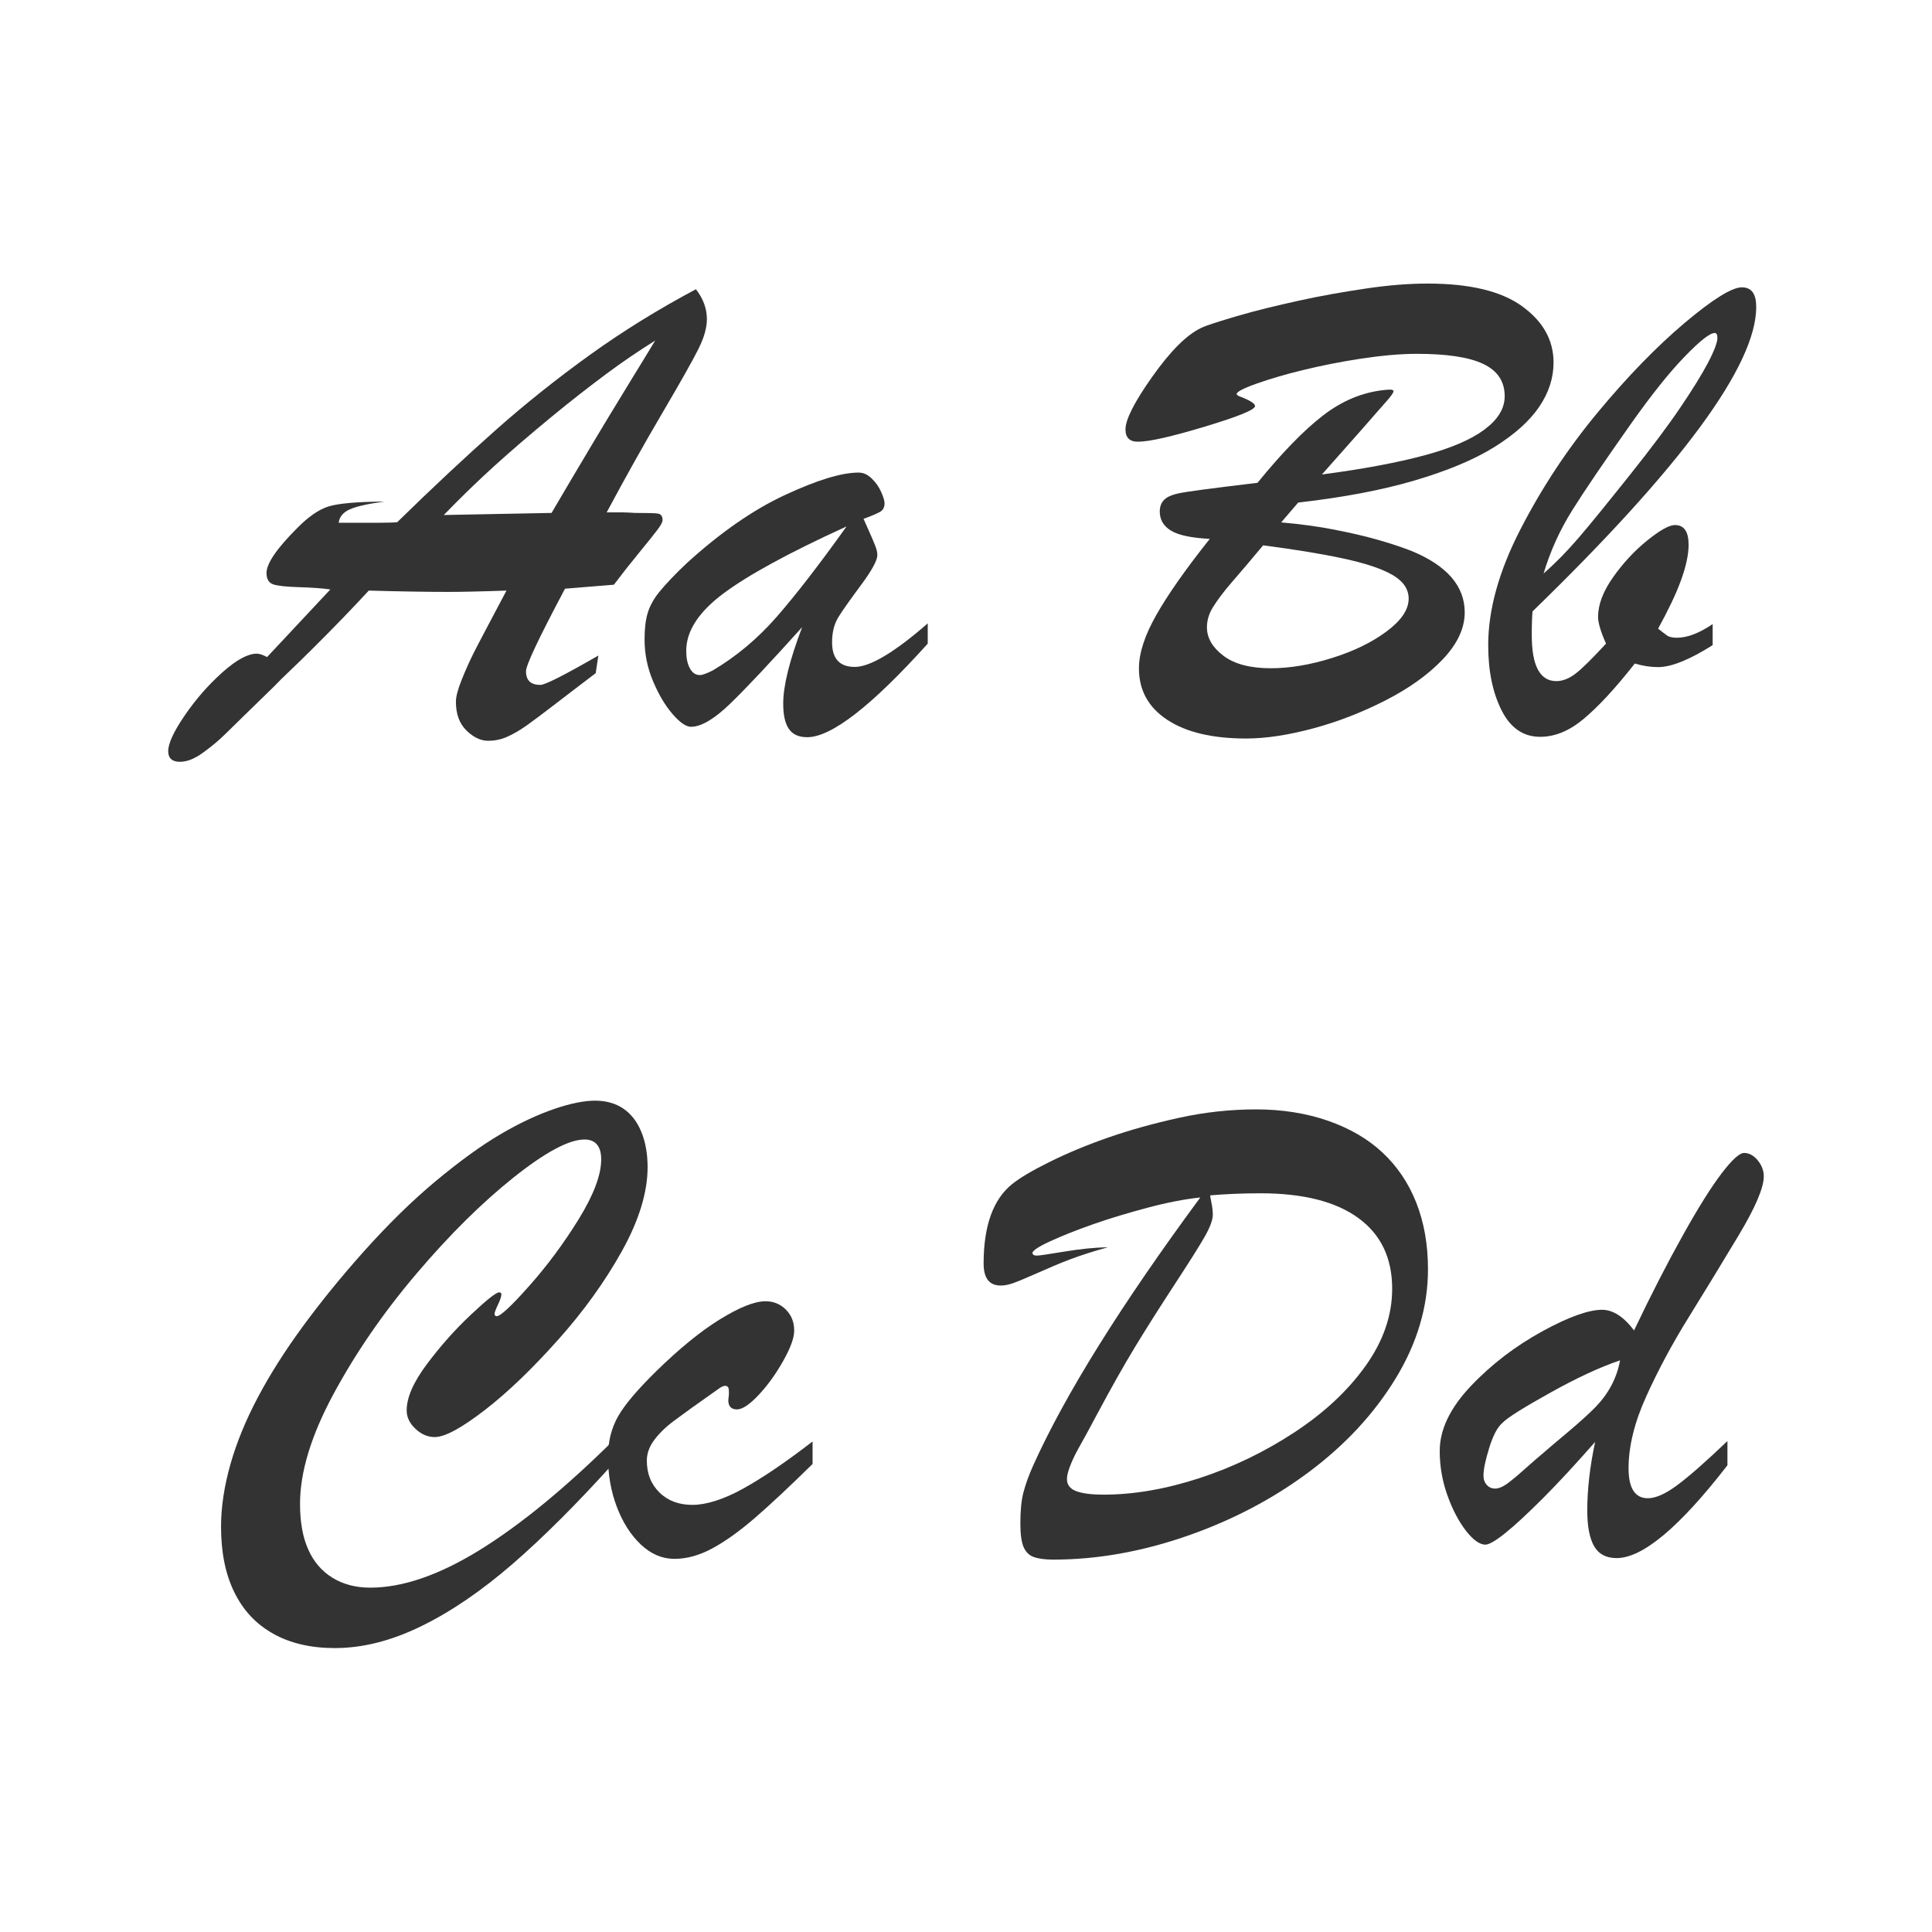 <?xml version="1.0" encoding="UTF-8"?><svg id="Réteg_2" xmlns="http://www.w3.org/2000/svg" viewBox="0 0 102 102"><rect x="0" y="0" width="102" height="102" fill="#808080" stroke="none"/><defs><style>.cls-1{fill:#fff;}.cls-2{fill:#333;}</style></defs><g id="Réteg_1"><polyline class="cls-1" points="102 0 102 102 0 102 0 0"/><g><path class="cls-2" d="M26.74,31.18c-1.41,.05-2.44,.07-3.09,.07-1.01,0-2.4-.02-4.18-.07-.38,.41-.83,.89-1.37,1.45s-1.05,1.07-1.53,1.55-.89,.88-1.24,1.21-.63,.61-.85,.84c-1.3,1.27-2.15,2.09-2.54,2.48s-.81,.73-1.24,1.04-.83,.47-1.2,.47c-.41,0-.62-.19-.62-.56,0-.41,.29-1.04,.88-1.9s1.25-1.61,1.99-2.27,1.34-.98,1.81-.98c.13,0,.31,.06,.54,.18l3.34-3.57c-.42-.06-.97-.1-1.65-.12s-1.14-.07-1.37-.15-.35-.28-.35-.6c0-.5,.54-1.29,1.62-2.37,.59-.6,1.14-.98,1.65-1.14s1.5-.25,2.95-.26c-.86,.12-1.46,.25-1.82,.41s-.55,.4-.59,.71h.94c.29,0,.66,0,1.12,0s.81-.01,1.03-.03c1.92-1.88,3.67-3.51,5.24-4.9s3.23-2.71,4.97-3.96,3.59-2.39,5.56-3.44c.39,.5,.58,1.03,.58,1.58,0,.46-.15,.98-.45,1.58s-.93,1.72-1.9,3.37-1.95,3.4-2.94,5.25c.33,0,.6,0,.82,0s.45,.02,.69,.03c.67,0,1.08,.01,1.22,.04s.22,.14,.22,.35c0,.09-.09,.26-.27,.5s-.5,.64-.96,1.2-.9,1.12-1.34,1.7l-2.58,.21c-1.37,2.58-2.06,4.03-2.06,4.36,0,.48,.25,.72,.76,.72,.25,0,1.27-.52,3.06-1.55l-.14,.93c-.96,.73-1.71,1.3-2.24,1.71s-1,.76-1.39,1.04-.75,.48-1.07,.62-.65,.2-.98,.2c-.39,0-.77-.18-1.14-.54s-.56-.86-.56-1.52c0-.27,.1-.65,.3-1.15s.41-.97,.64-1.43,.81-1.55,1.73-3.29Zm-3.32-3.99l5.7-.11c.67-1.14,1.21-2.06,1.63-2.76s.87-1.47,1.37-2.29,.93-1.53,1.28-2.1,.75-1.22,1.19-1.95c-.84,.53-1.71,1.11-2.58,1.76s-1.87,1.42-2.97,2.33-2.08,1.75-2.94,2.53-1.75,1.64-2.67,2.59Z"/><path class="cls-2" d="M36.26,29.73c1.78-1.62,3.51-2.82,5.19-3.6s2.97-1.18,3.88-1.18c.25,0,.47,.1,.69,.31s.38,.44,.5,.71,.18,.47,.18,.6c0,.21-.08,.37-.25,.46s-.45,.22-.86,.36c.08,.19,.19,.43,.32,.72s.23,.53,.3,.71,.11,.34,.11,.48c0,.28-.28,.8-.85,1.57s-.97,1.33-1.2,1.7-.34,.81-.34,1.34c0,.87,.4,1.3,1.2,1.3s2.1-.77,3.85-2.3v1.07c-2.96,3.29-5.09,4.94-6.36,4.94-.46,0-.78-.15-.98-.45s-.29-.74-.29-1.33c0-.93,.33-2.27,1-4.03-1.71,1.9-2.98,3.25-3.81,4.05s-1.52,1.21-2.06,1.21c-.26,0-.58-.22-.97-.67s-.73-1.02-1.03-1.73-.45-1.44-.45-2.21c0-.55,.05-1.01,.16-1.38s.31-.75,.62-1.13,.79-.9,1.46-1.53Zm8.42-1.93c-3.05,1.39-5.22,2.58-6.51,3.55s-1.94,1.97-1.94,3.01c0,.38,.06,.68,.19,.92s.3,.36,.53,.36c.13,0,.36-.08,.69-.25,1.23-.73,2.36-1.67,3.38-2.84s2.24-2.75,3.67-4.75Z"/><path class="cls-2" d="M68.54,26.53l-.9,1.05c1.04,.09,1.97,.22,2.79,.38s1.58,.33,2.28,.53,1.31,.4,1.84,.61c1.85,.77,2.78,1.85,2.78,3.23,0,.84-.39,1.67-1.16,2.48s-1.78,1.53-3.01,2.16-2.51,1.13-3.81,1.48-2.49,.54-3.56,.54c-1.78,0-3.17-.33-4.17-.99s-1.49-1.57-1.49-2.71c0-.8,.3-1.73,.91-2.81s1.55-2.42,2.83-4.03c-.96-.05-1.64-.19-2.04-.43s-.6-.58-.6-1.01c0-.27,.08-.47,.23-.62s.36-.24,.62-.31,.75-.14,1.49-.24,1.67-.21,2.82-.35c1.28-1.57,2.42-2.75,3.44-3.54s2.1-1.24,3.26-1.36c.09-.01,.2-.02,.31-.02s.17,.03,.17,.09c0,.07-.13,.26-.4,.56s-.69,.79-1.28,1.46-1.29,1.46-2.1,2.37c2.2-.29,4-.63,5.41-1.01s2.46-.83,3.17-1.36,1.07-1.11,1.07-1.76c0-.79-.38-1.35-1.14-1.71s-1.93-.53-3.5-.53c-.87,0-1.86,.09-2.98,.26s-2.13,.38-3.04,.6-1.72,.46-2.43,.71-1.06,.44-1.06,.55c0,.04,.04,.07,.11,.11,.57,.21,.86,.39,.86,.53,0,.19-.88,.55-2.64,1.08s-2.94,.8-3.55,.8c-.43,0-.65-.22-.65-.65,0-.52,.47-1.45,1.42-2.79s1.8-2.2,2.58-2.57c.27-.13,.9-.33,1.88-.62s2.07-.55,3.24-.81,2.38-.47,3.59-.65,2.3-.26,3.23-.26c2.21,0,3.88,.39,4.99,1.19s1.67,1.79,1.67,2.98c0,.81-.25,1.59-.76,2.34s-1.3,1.46-2.38,2.13-2.48,1.25-4.21,1.76-3.76,.89-6.11,1.16Zm-1.86,2.27c-.61,.73-1.15,1.37-1.63,1.92s-.81,1.01-1.02,1.35-.31,.7-.31,1.05c0,.56,.29,1.06,.87,1.5s1.42,.66,2.5,.66c1.01,0,2.08-.18,3.23-.54s2.1-.82,2.88-1.4,1.17-1.15,1.17-1.74c0-.5-.29-.92-.86-1.25s-1.45-.62-2.62-.87-2.58-.48-4.22-.69Z"/><path class="cls-2" d="M90.42,32.92v1.14c-1.22,.77-2.18,1.16-2.88,1.16-.39,0-.8-.06-1.23-.19-1.05,1.34-1.96,2.31-2.72,2.94s-1.51,.93-2.28,.93c-.88,0-1.56-.46-2.03-1.39s-.71-2.07-.71-3.45c0-1.86,.56-3.89,1.69-6.09s2.48-4.25,4.07-6.17,3.13-3.5,4.61-4.75,2.5-1.88,3.02-1.88,.76,.35,.76,1.04c0,3.07-3.94,8.43-11.81,16.07-.02,.21-.04,.63-.04,1.25,0,1.62,.43,2.43,1.3,2.43,.34,0,.68-.14,1.03-.41s.88-.8,1.59-1.57c-.28-.63-.42-1.1-.42-1.41,0-.64,.26-1.34,.79-2.09s1.13-1.4,1.8-1.94,1.16-.82,1.47-.82c.48,0,.72,.35,.72,1.04,0,.53-.14,1.16-.41,1.9s-.68,1.58-1.2,2.53c.2,.16,.36,.28,.47,.36s.29,.12,.53,.12c.54,0,1.17-.24,1.88-.72Zm-8.93-2.64c.61-.53,1.22-1.15,1.84-1.87s1.51-1.82,2.7-3.31c1.14-1.43,2.03-2.62,2.68-3.58s1.14-1.75,1.47-2.38,.49-1.07,.49-1.3c0-.18-.05-.26-.14-.26-.26,0-.79,.42-1.61,1.27s-1.74,2.01-2.79,3.49c-1.44,2.04-2.48,3.57-3.13,4.61s-1.15,2.14-1.51,3.34Z"/><path class="cls-2" d="M32.48,76.01v1.14c-1.97,2.19-3.78,4-5.42,5.42s-3.25,2.52-4.83,3.29-3.09,1.15-4.55,1.15c-1.27,0-2.35-.25-3.26-.76s-1.59-1.24-2.06-2.21-.69-2.11-.69-3.44c0-1.04,.17-2.15,.5-3.31s.82-2.34,1.45-3.53,1.41-2.42,2.33-3.68,2-2.6,3.24-3.99c1.29-1.44,2.56-2.69,3.81-3.73s2.39-1.87,3.41-2.47,1.97-1.04,2.84-1.34,1.6-.44,2.17-.44,1.08,.14,1.49,.42,.73,.69,.95,1.23,.33,1.16,.33,1.86c0,1.32-.45,2.8-1.35,4.42s-2.03,3.19-3.38,4.7-2.63,2.75-3.86,3.7-2.11,1.43-2.65,1.43c-.36,0-.7-.14-1.01-.43s-.47-.61-.47-.98c0-.67,.35-1.48,1.06-2.43s1.48-1.82,2.32-2.61,1.34-1.19,1.5-1.19c.08,0,.12,.04,.12,.11,0,.11-.06,.29-.18,.54s-.18,.42-.18,.47c0,.09,.04,.14,.11,.14,.2,0,.77-.53,1.72-1.6s1.82-2.24,2.61-3.52,1.19-2.34,1.19-3.16c0-.34-.07-.6-.22-.78s-.37-.27-.66-.27c-.82,0-2.07,.67-3.74,2s-3.38,3.02-5.13,5.08-3.21,4.18-4.39,6.37-1.76,4.12-1.76,5.78c0,.96,.14,1.76,.43,2.41s.71,1.14,1.27,1.49,1.23,.53,2.01,.53c1.7,0,3.63-.66,5.78-1.99s4.53-3.28,7.12-5.85Z"/><path class="cls-2" d="M42.9,76.11v1.18c-1.25,1.23-2.28,2.19-3.07,2.87s-1.53,1.21-2.21,1.58-1.36,.56-2.01,.56-1.24-.25-1.78-.76-.96-1.18-1.27-2-.46-1.7-.46-2.63c0-.8,.18-1.51,.53-2.13s1.03-1.42,2.04-2.41c1.2-1.17,2.31-2.08,3.33-2.71s1.83-.96,2.42-.96c.42,0,.78,.15,1.07,.44s.44,.66,.44,1.11c0,.38-.19,.91-.58,1.6s-.82,1.29-1.3,1.8-.86,.76-1.14,.76c-.3,0-.46-.16-.46-.49,.01-.09,.02-.18,.03-.26s0-.16,0-.25c0-.14-.05-.22-.15-.24s-.22,.03-.36,.13c-1.17,.82-1.97,1.4-2.41,1.73s-.78,.67-1.03,1.01-.38,.7-.38,1.07c0,.69,.22,1.25,.67,1.69s1.03,.65,1.74,.65,1.63-.28,2.66-.85,2.26-1.4,3.67-2.49Z"/><path class="cls-2" d="M54.52,66.17c0,.08,.08,.12,.23,.12,.11,0,.58-.07,1.43-.21s1.62-.22,2.31-.23c-.77,.21-1.44,.43-2,.64s-1.13,.46-1.72,.72-1.02,.44-1.27,.53-.48,.13-.67,.13c-.6,0-.9-.39-.9-1.16,0-1.99,.5-3.39,1.51-4.2,.41-.33,1.07-.72,1.98-1.17s1.93-.88,3.08-1.28,2.4-.75,3.77-1.05,2.72-.44,4.06-.44,2.63,.2,3.78,.6,2.11,.96,2.88,1.68,1.37,1.6,1.78,2.64,.62,2.21,.62,3.52c0,1.98-.57,3.9-1.71,5.77s-2.67,3.51-4.57,4.93-4.05,2.55-6.44,3.38-4.75,1.25-7.07,1.25c-.43,0-.78-.05-1.03-.14s-.43-.28-.54-.55-.16-.68-.16-1.22c0-.67,.05-1.21,.16-1.63s.28-.91,.53-1.46c1.69-3.74,4.62-8.44,8.81-14.12-.84,.09-1.77,.27-2.78,.54s-1.96,.55-2.87,.87-1.66,.62-2.29,.91-.93,.5-.93,.63Zm9.37-3.06s.02,.16,.07,.4,.07,.45,.07,.62c0,.27-.14,.65-.41,1.13s-.82,1.35-1.63,2.59-1.5,2.33-2.07,3.27-1.25,2.14-2.04,3.62c-.25,.47-.42,.79-.51,.95s-.24,.43-.45,.81-.35,.7-.45,.97-.14,.47-.14,.62c0,.3,.17,.52,.5,.64s.81,.18,1.43,.18c1.59,0,3.28-.29,5.06-.87s3.45-1.39,5.02-2.42,2.82-2.2,3.75-3.5,1.41-2.66,1.41-4.08c0-1.62-.59-2.86-1.78-3.73s-2.91-1.31-5.17-1.31c-.95,0-1.84,.04-2.67,.11Z"/><path class="cls-2" d="M84.23,76.11c-1.03,1.17-1.95,2.17-2.77,2.99s-1.48,1.43-1.99,1.84-.86,.61-1.05,.61c-.3,0-.65-.25-1.03-.74s-.71-1.12-.98-1.88-.4-1.54-.4-2.32c0-1.14,.55-2.28,1.65-3.44s2.36-2.11,3.76-2.88,2.46-1.14,3.16-1.14c.57,0,1.14,.36,1.69,1.09,.9-1.89,1.76-3.56,2.58-5.03s1.5-2.55,2.05-3.27,.94-1.07,1.18-1.07c.26,0,.5,.13,.71,.38s.33,.54,.33,.85c0,.61-.45,1.66-1.34,3.14s-1.77,2.93-2.64,4.33-1.61,2.79-2.23,4.16-.93,2.63-.93,3.79c0,1.05,.34,1.58,1.02,1.58,.41,0,.93-.23,1.55-.69s1.51-1.24,2.65-2.33v1.28c-2.53,3.27-4.48,4.9-5.85,4.9-.55,0-.95-.21-1.19-.63s-.36-1.05-.36-1.88c0-1.12,.14-2.34,.42-3.64Zm1.3-4.29c-1.04,.35-2.27,.92-3.67,1.7s-2.26,1.31-2.55,1.61c-.26,.23-.49,.67-.69,1.32s-.3,1.13-.3,1.46c0,.2,.06,.36,.18,.49s.26,.19,.44,.19c.16,0,.35-.07,.56-.21s.55-.42,1.01-.83,.76-.67,.91-.79c.2-.18,.64-.55,1.33-1.13s1.19-1.04,1.5-1.36,.59-.69,.81-1.1,.38-.85,.47-1.35Z"/></g></g></svg>